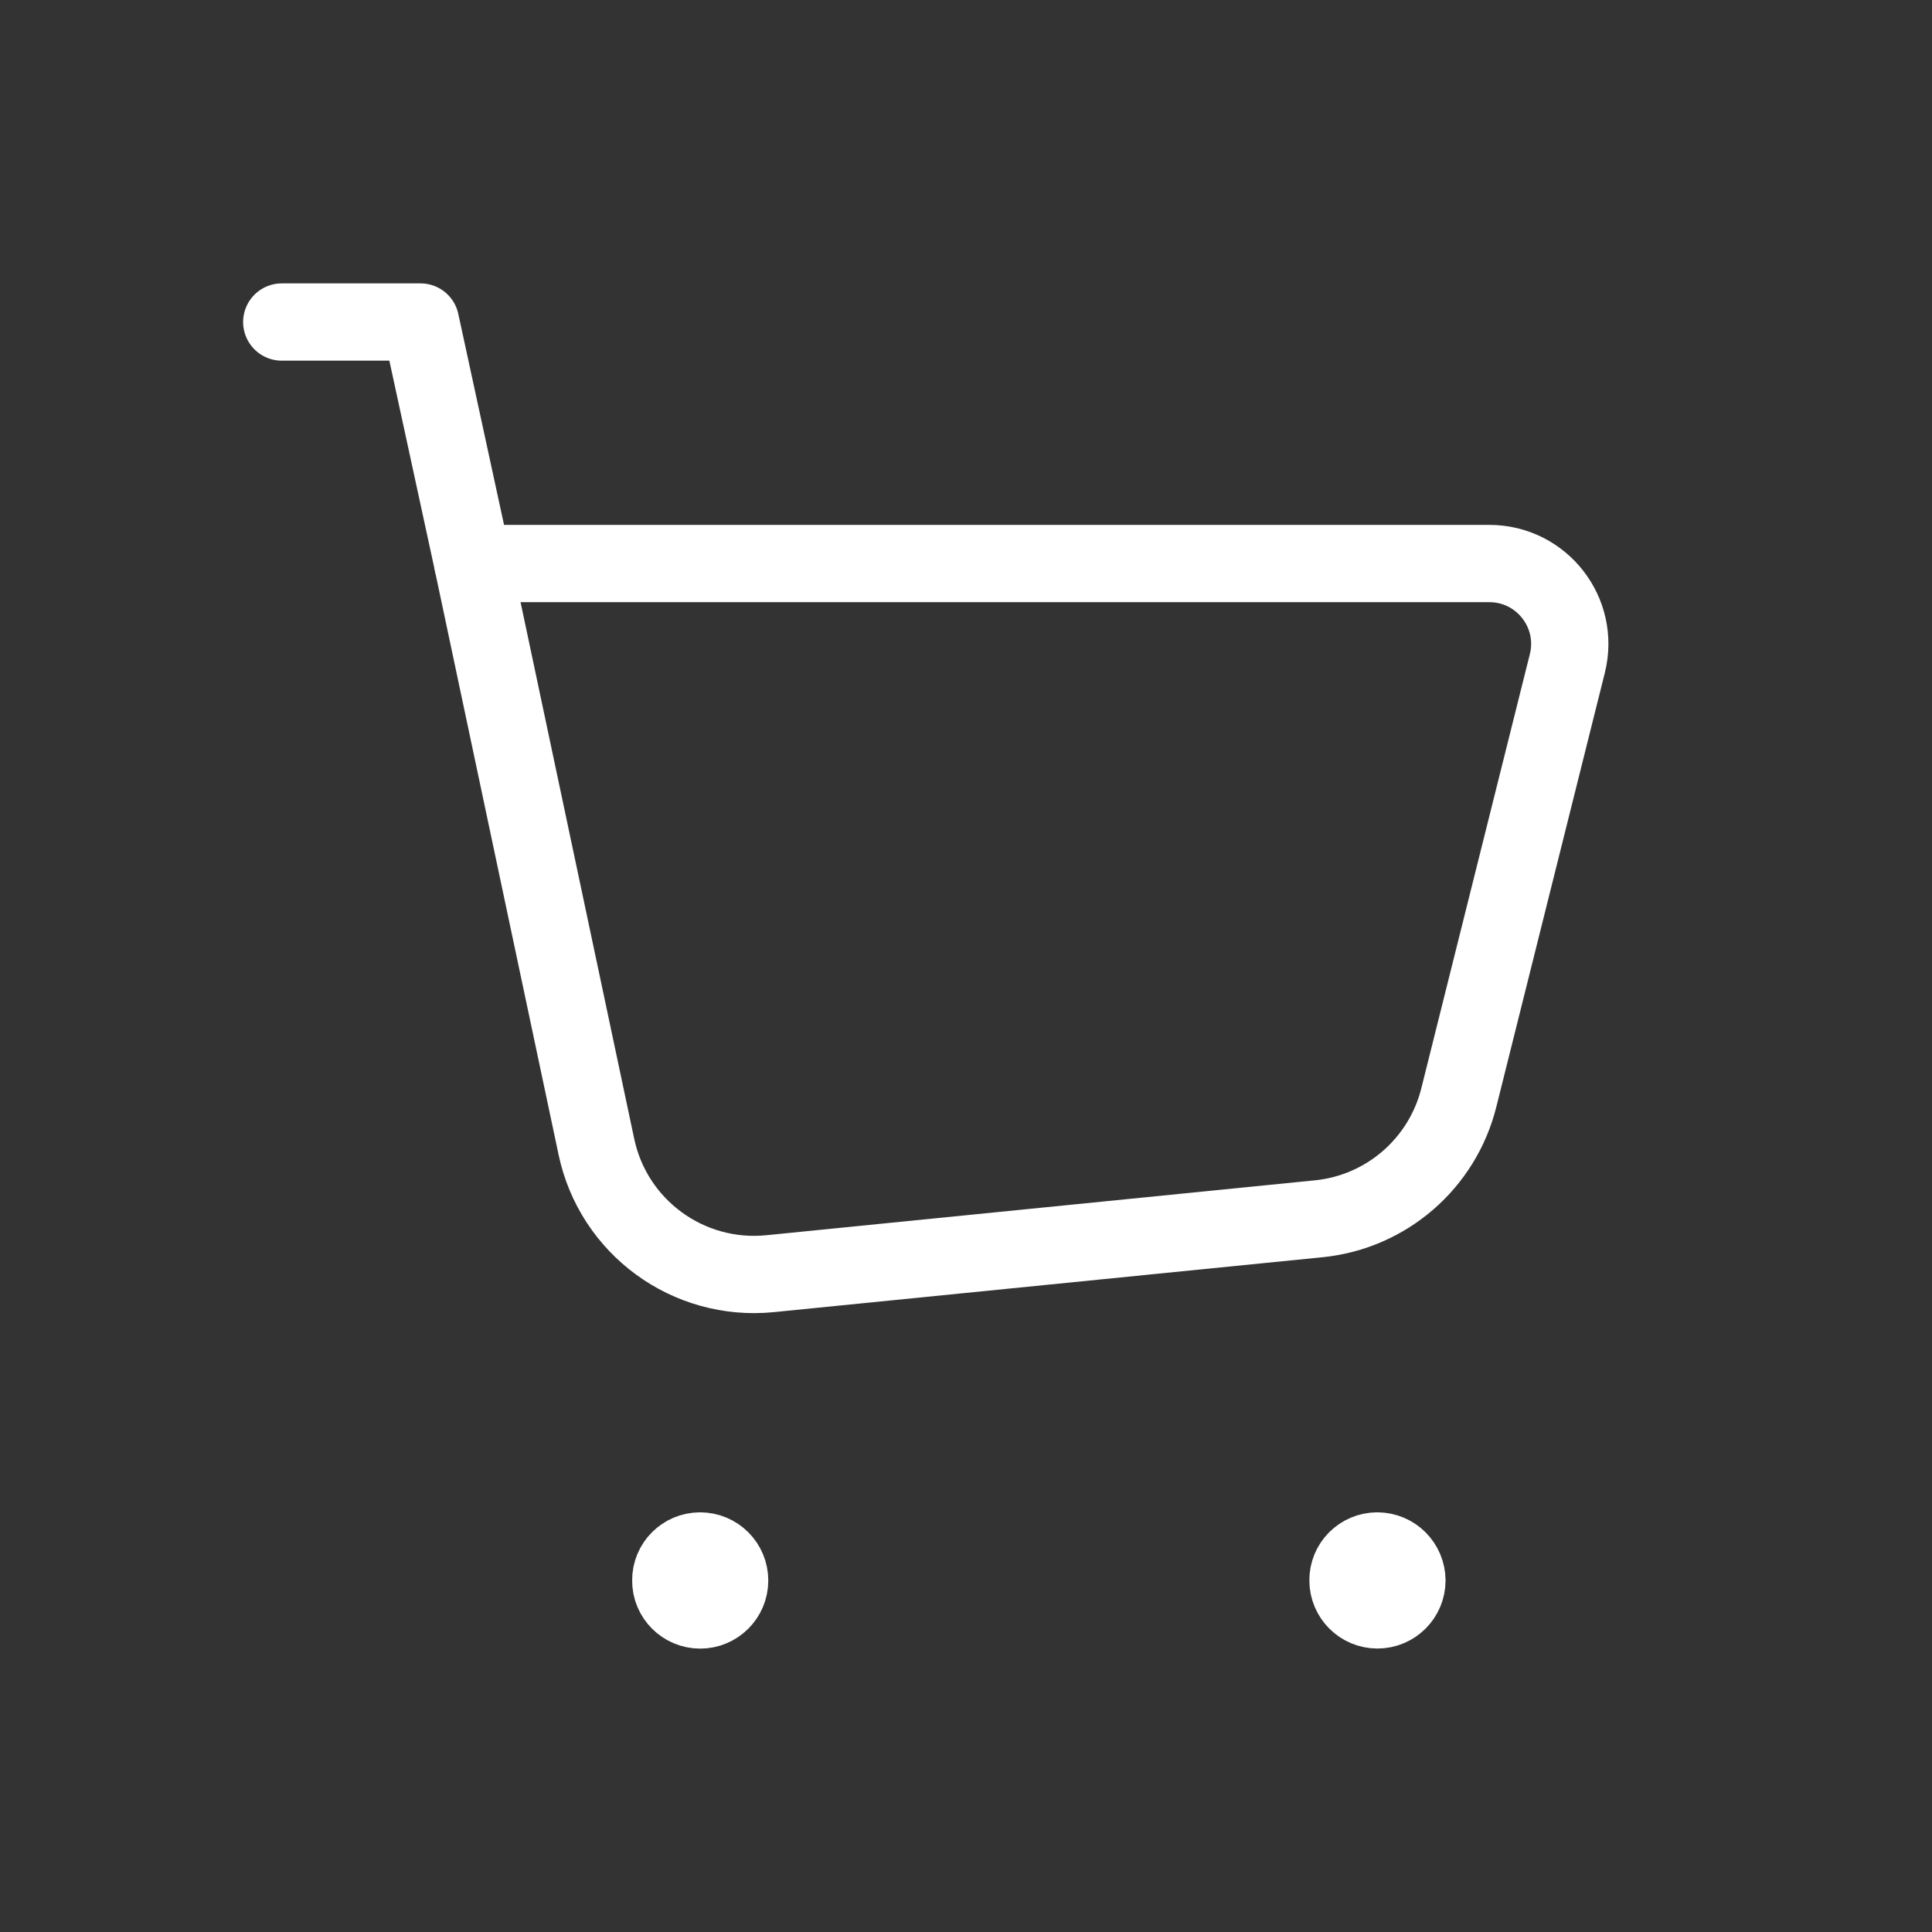 <?xml version="1.0" encoding="UTF-8"?> <svg xmlns="http://www.w3.org/2000/svg" width="50" height="50" viewBox="0 0 50 50" fill="none"><rect x="0" y="0" width="50" height="50" fill="#333333" stroke="none"/><path fill-rule="evenodd" clip-rule="evenodd" d="M15.435 29.679L12.238 14.584H38.542C39.898 14.584 40.892 15.856 40.562 17.173L37.754 28.406C37.327 30.113 35.877 31.367 34.127 31.542L19.927 32.963C17.811 33.173 15.875 31.759 15.435 29.679Z" stroke="white" stroke-width="2" stroke-linecap="round" stroke-linejoin="round"></path><path d="M12.238 14.584L10.883 8.334H7.292" stroke="white" stroke-width="2" stroke-linecap="round" stroke-linejoin="round"></path><path d="M35.644 40.139C35.223 40.139 34.882 40.481 34.886 40.901C34.886 41.322 35.227 41.664 35.648 41.664C36.069 41.664 36.411 41.322 36.411 40.901C36.408 40.481 36.067 40.139 35.644 40.139" stroke="white" stroke-width="2" stroke-linecap="round" stroke-linejoin="round"></path><path d="M18.119 40.139C17.698 40.139 17.356 40.481 17.36 40.901C17.356 41.324 17.7 41.666 18.121 41.666C18.542 41.666 18.883 41.324 18.883 40.904C18.883 40.481 18.542 40.139 18.119 40.139" stroke="white" stroke-width="2" stroke-linecap="round" stroke-linejoin="round"></path></svg> 